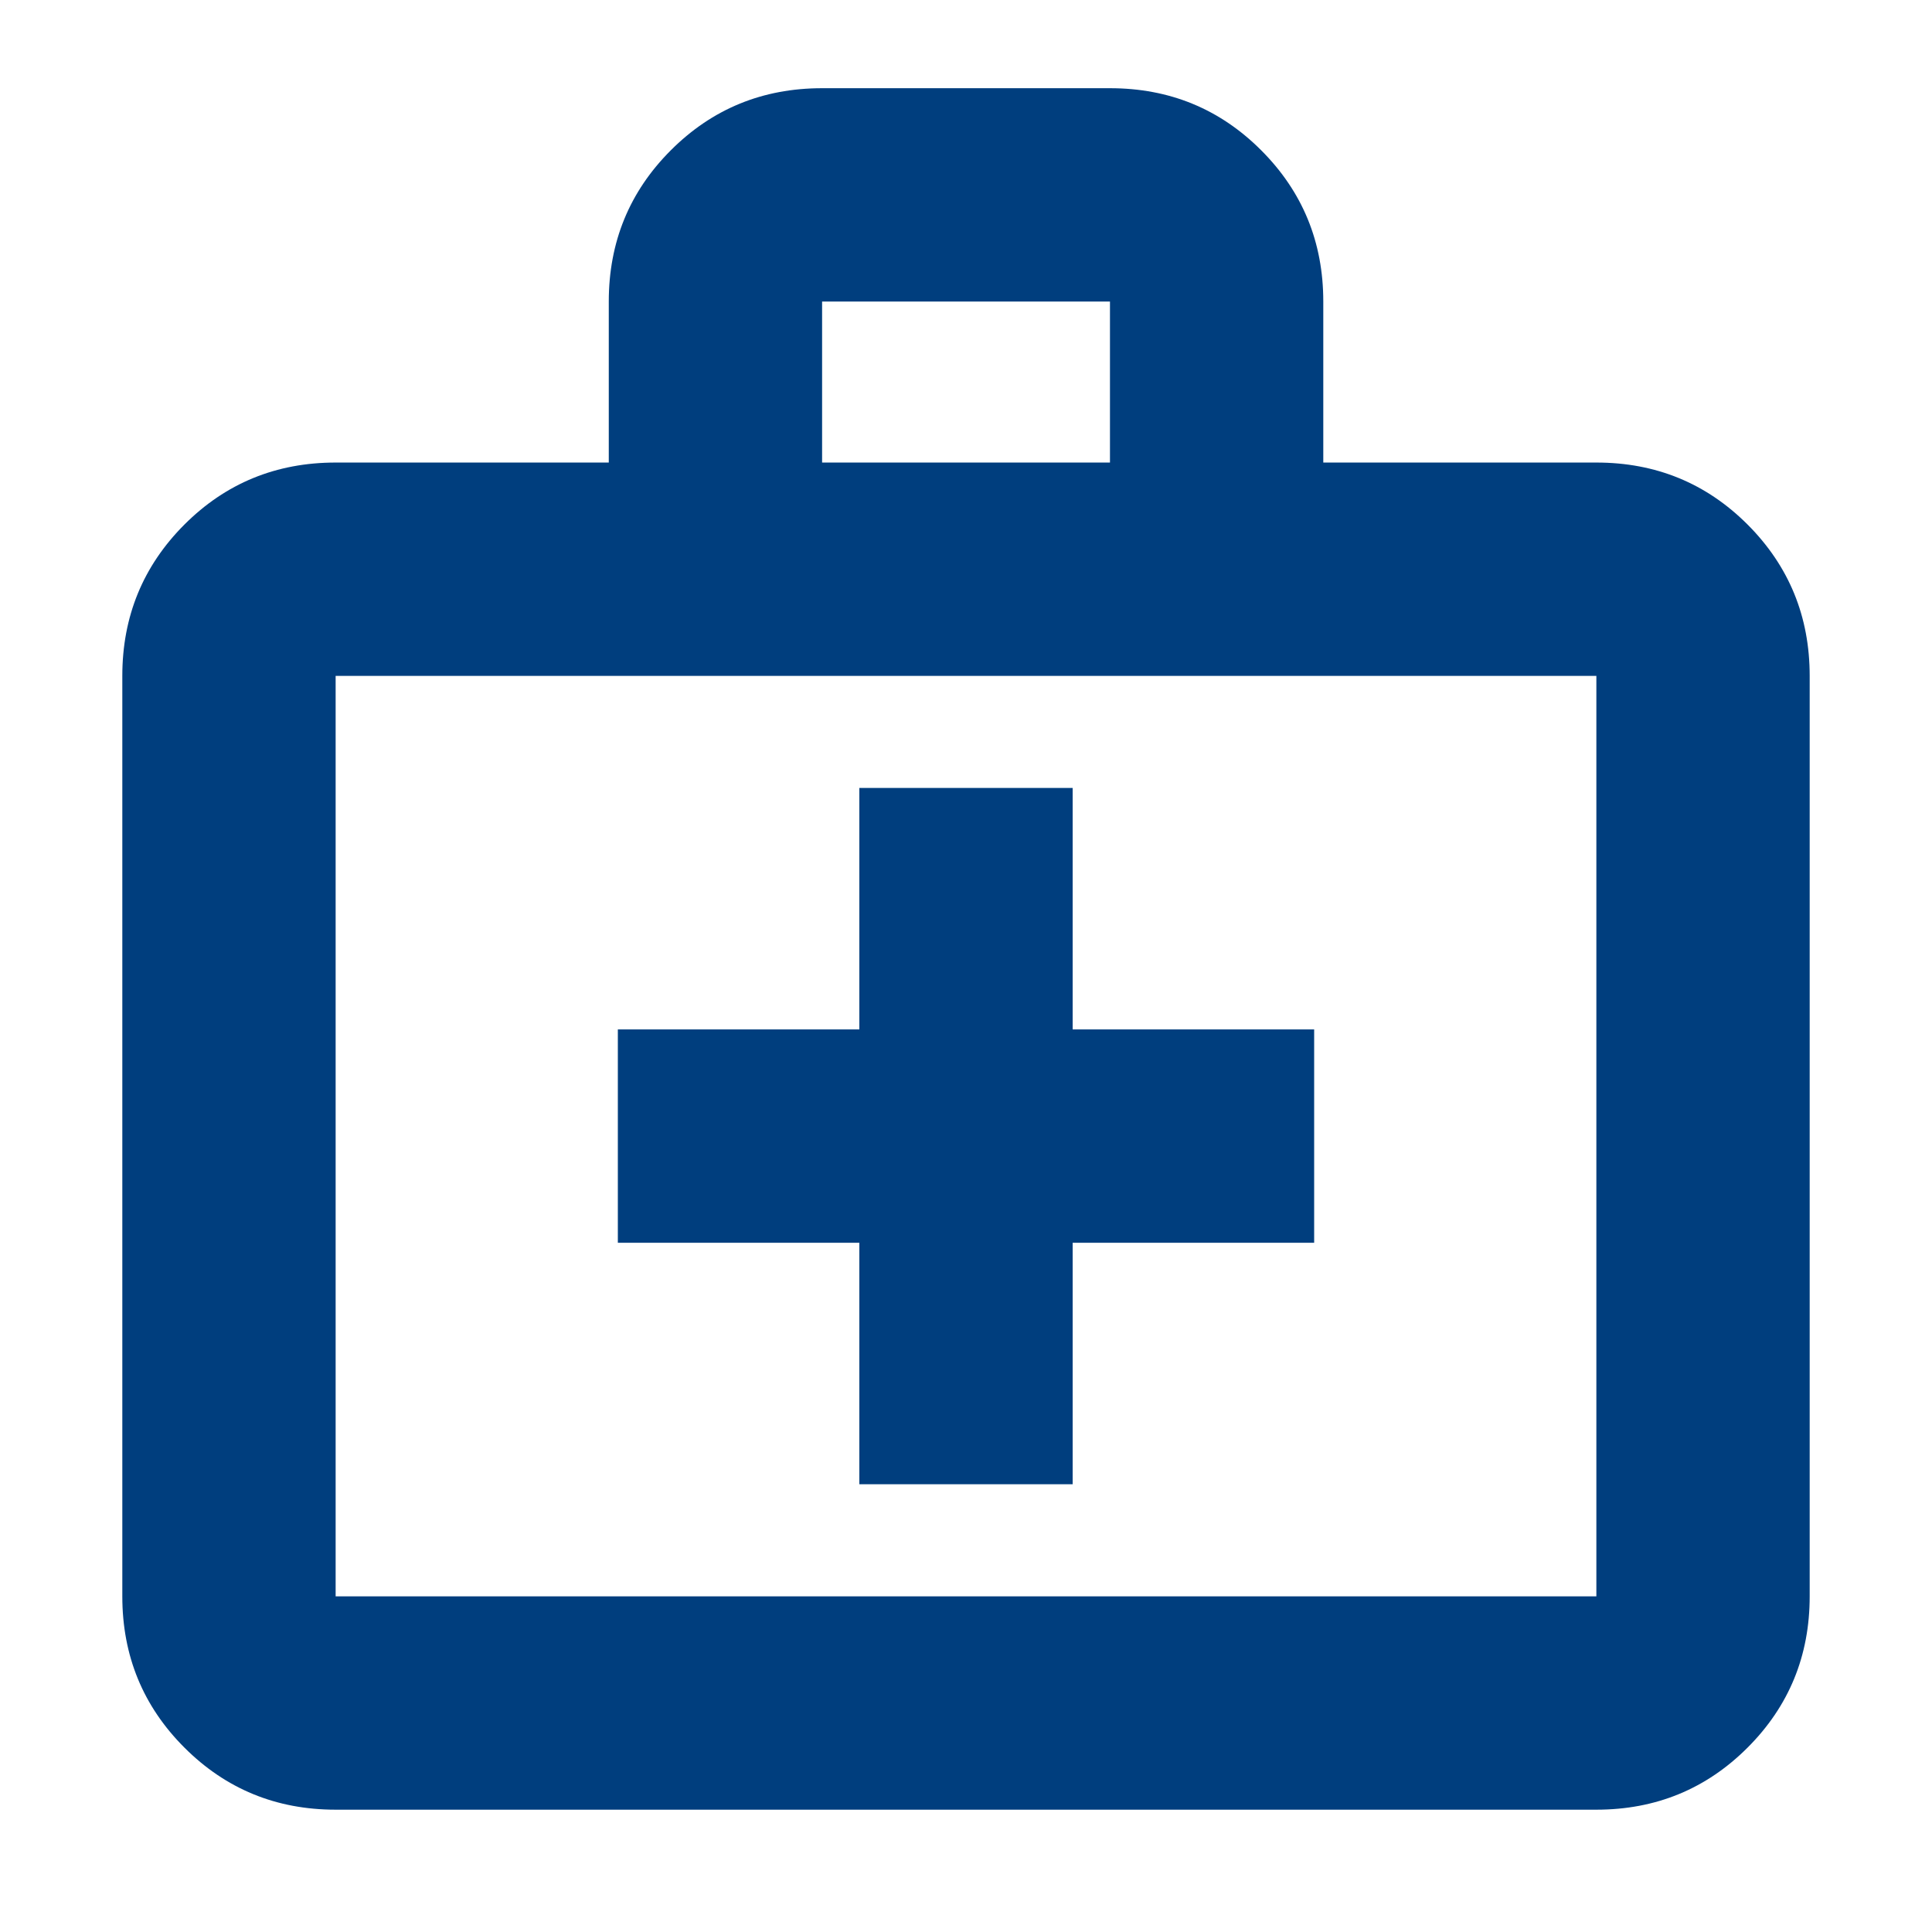 <svg width="29" height="29" viewBox="0 0 29 29" fill="none" xmlns="http://www.w3.org/2000/svg">
<g id="medical_services">
<mask id="mask0_4636_3299" style="mask-type:alpha" maskUnits="userSpaceOnUse" x="0" y="0" width="29" height="29">
<rect id="Bounding box" width="29" height="29" fill="#D9D9D9"/>
</mask>
<g mask="url(#mask0_4636_3299)">
<path id="medical_services_2" d="M5.038 27.164C4.146 27.164 3.389 26.853 2.768 26.232C2.147 25.611 1.836 24.854 1.836 23.962V10.145C1.836 9.253 2.147 8.496 2.768 7.874C3.389 7.253 4.146 6.943 5.038 6.943H9.138V4.526C9.138 3.634 9.448 2.877 10.069 2.256C10.691 1.634 11.447 1.324 12.34 1.324H16.661C17.553 1.324 18.31 1.634 18.931 2.256C19.552 2.877 19.863 3.634 19.863 4.526V6.943H23.962C24.854 6.943 25.611 7.253 26.232 7.874C26.853 8.496 27.164 9.253 27.164 10.145V23.962C27.164 24.854 26.853 25.611 26.232 26.232C25.611 26.853 24.854 27.164 23.962 27.164H5.038ZM5.038 23.962H23.962V10.145H5.038V23.962ZM12.34 6.943H16.661V4.526H12.34V6.943ZM12.899 18.654V22.279H16.101V18.654H19.726V15.452H16.101V11.827H12.899V15.452H9.274V18.654H12.899Z" fill="#003E7E"/>
</g>
</g>
</svg>
